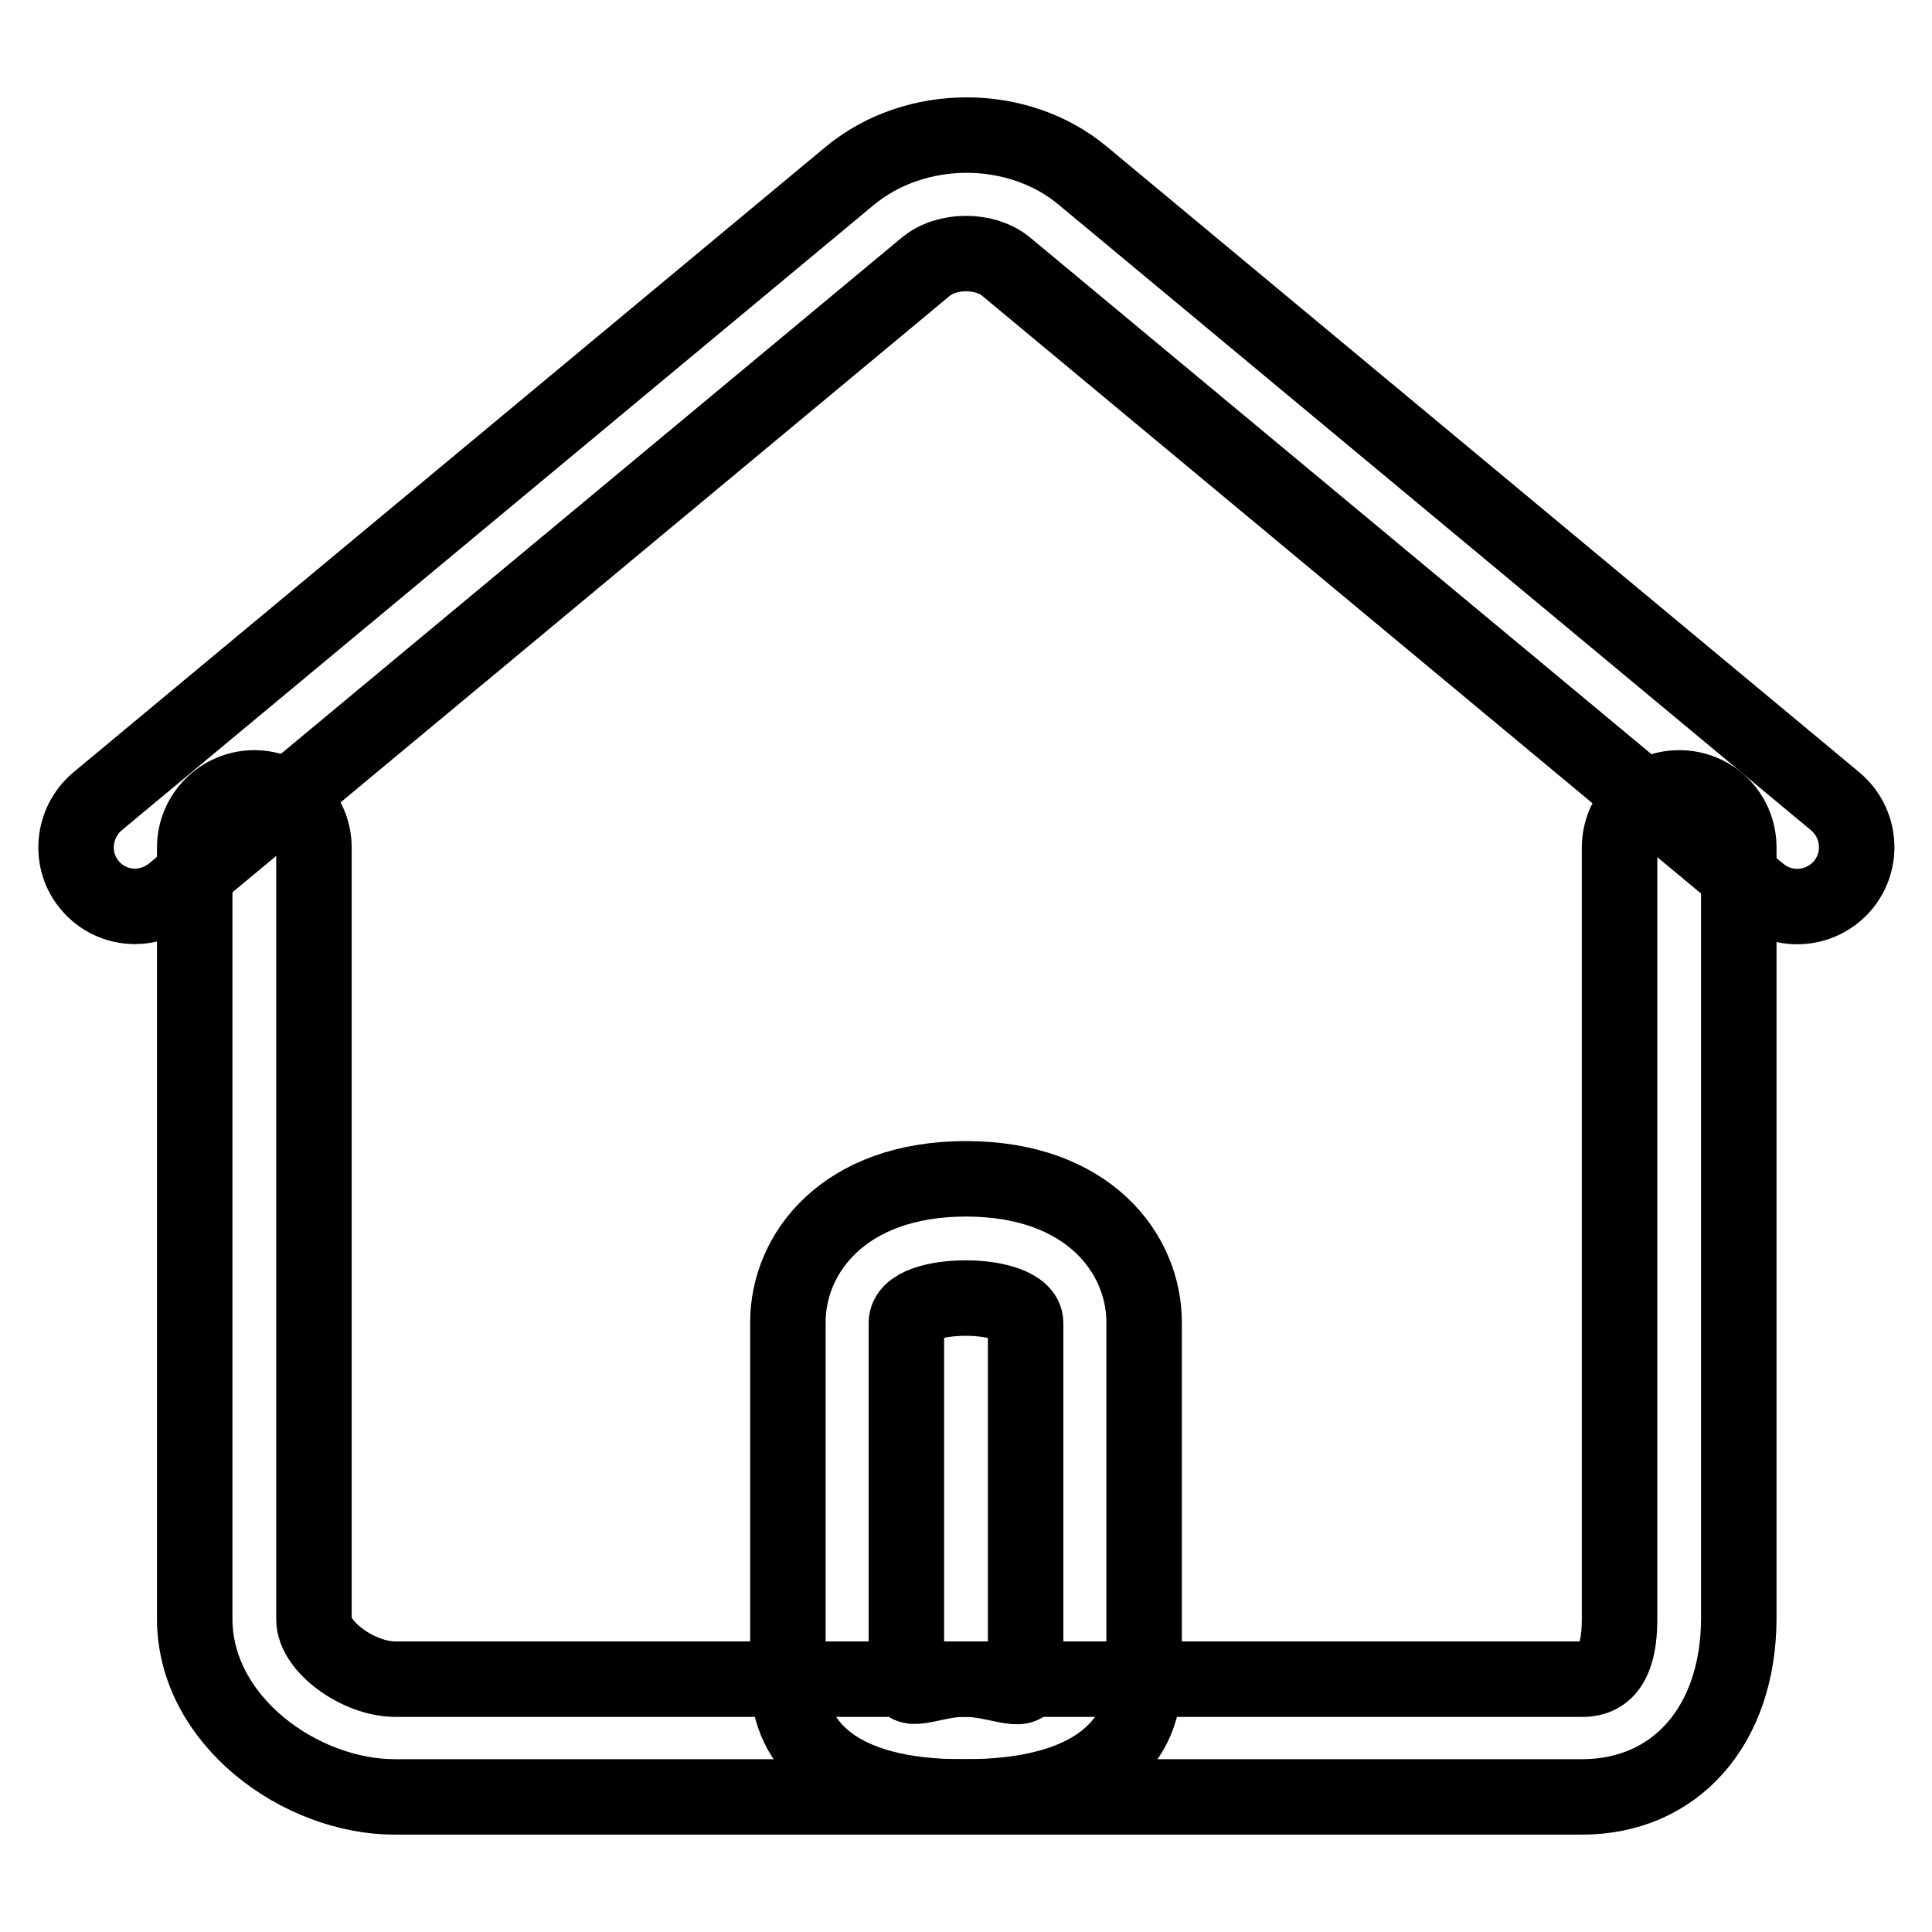 <?xml version="1.0" encoding="utf-8"?>
<!-- Svg Vector Icons : http://www.onlinewebfonts.com/icon -->
<!DOCTYPE svg PUBLIC "-//W3C//DTD SVG 1.1//EN" "http://www.w3.org/Graphics/SVG/1.1/DTD/svg11.dtd">
<svg version="1.1" xmlns="http://www.w3.org/2000/svg" xmlns:xlink="http://www.w3.org/1999/xlink" x="0px" y="0px" viewBox="0 0 256 256" enable-background="new 0 0 256 256" xml:space="preserve">
<g><g><path stroke-width="10" fill-opacity="0" stroke="#000000"  d="M128,172c3.9,0,7.9,1.1,7.9,3.3v47.2c0,2.2-3.9,0-7.9,0c-0.1,0-0.2,0-0.4,0c-3.8,0-7.5,2.1-7.5,0v-47.2C120.1,173,124.1,172,128,172 M128,156.2c-16.2,0-23.6,9.9-23.6,19v47.2c0,9.2,7.1,15.7,23,15.7h0.1h0.5c16.2,0,23.6-6.6,23.6-15.7v-47.2C151.6,166.1,144.2,156.2,128,156.2L128,156.2z"/><path stroke-width="10" fill-opacity="0" stroke="#000000"  d="M209.6,238.1H52.3c-12.5,0-26.5-10.1-26.5-23.6V112.3c0-4.3,3.5-7.9,7.9-7.9c4.3,0,7.9,3.5,7.9,7.9v102.3c0,3.6,5.9,7.9,10.8,7.9h157.3c3.3,0,4.9-2.6,4.9-7.9V112.3c0-4.3,3.5-7.9,7.9-7.9c4.4,0,7.9,3.5,7.9,7.9v102.3C230.3,228.7,222,238.1,209.6,238.1z"/><path stroke-width="10" fill-opacity="0" stroke="#000000"  d="M17.9,120.1c-2.3,0-4.5-1-6-2.8c-2.8-3.3-2.3-8.3,1-11.1l99.7-82.9c8.7-7.2,22.3-7.2,30.9,0l99.7,82.9c3.3,2.8,3.8,7.7,1,11.1c-2.8,3.3-7.7,3.8-11.1,1l-99.7-82.9c-2.8-2.4-8-2.4-10.8,0l-99.7,82.9C21.4,119.5,19.6,120.1,17.9,120.1z"/></g></g>
</svg>